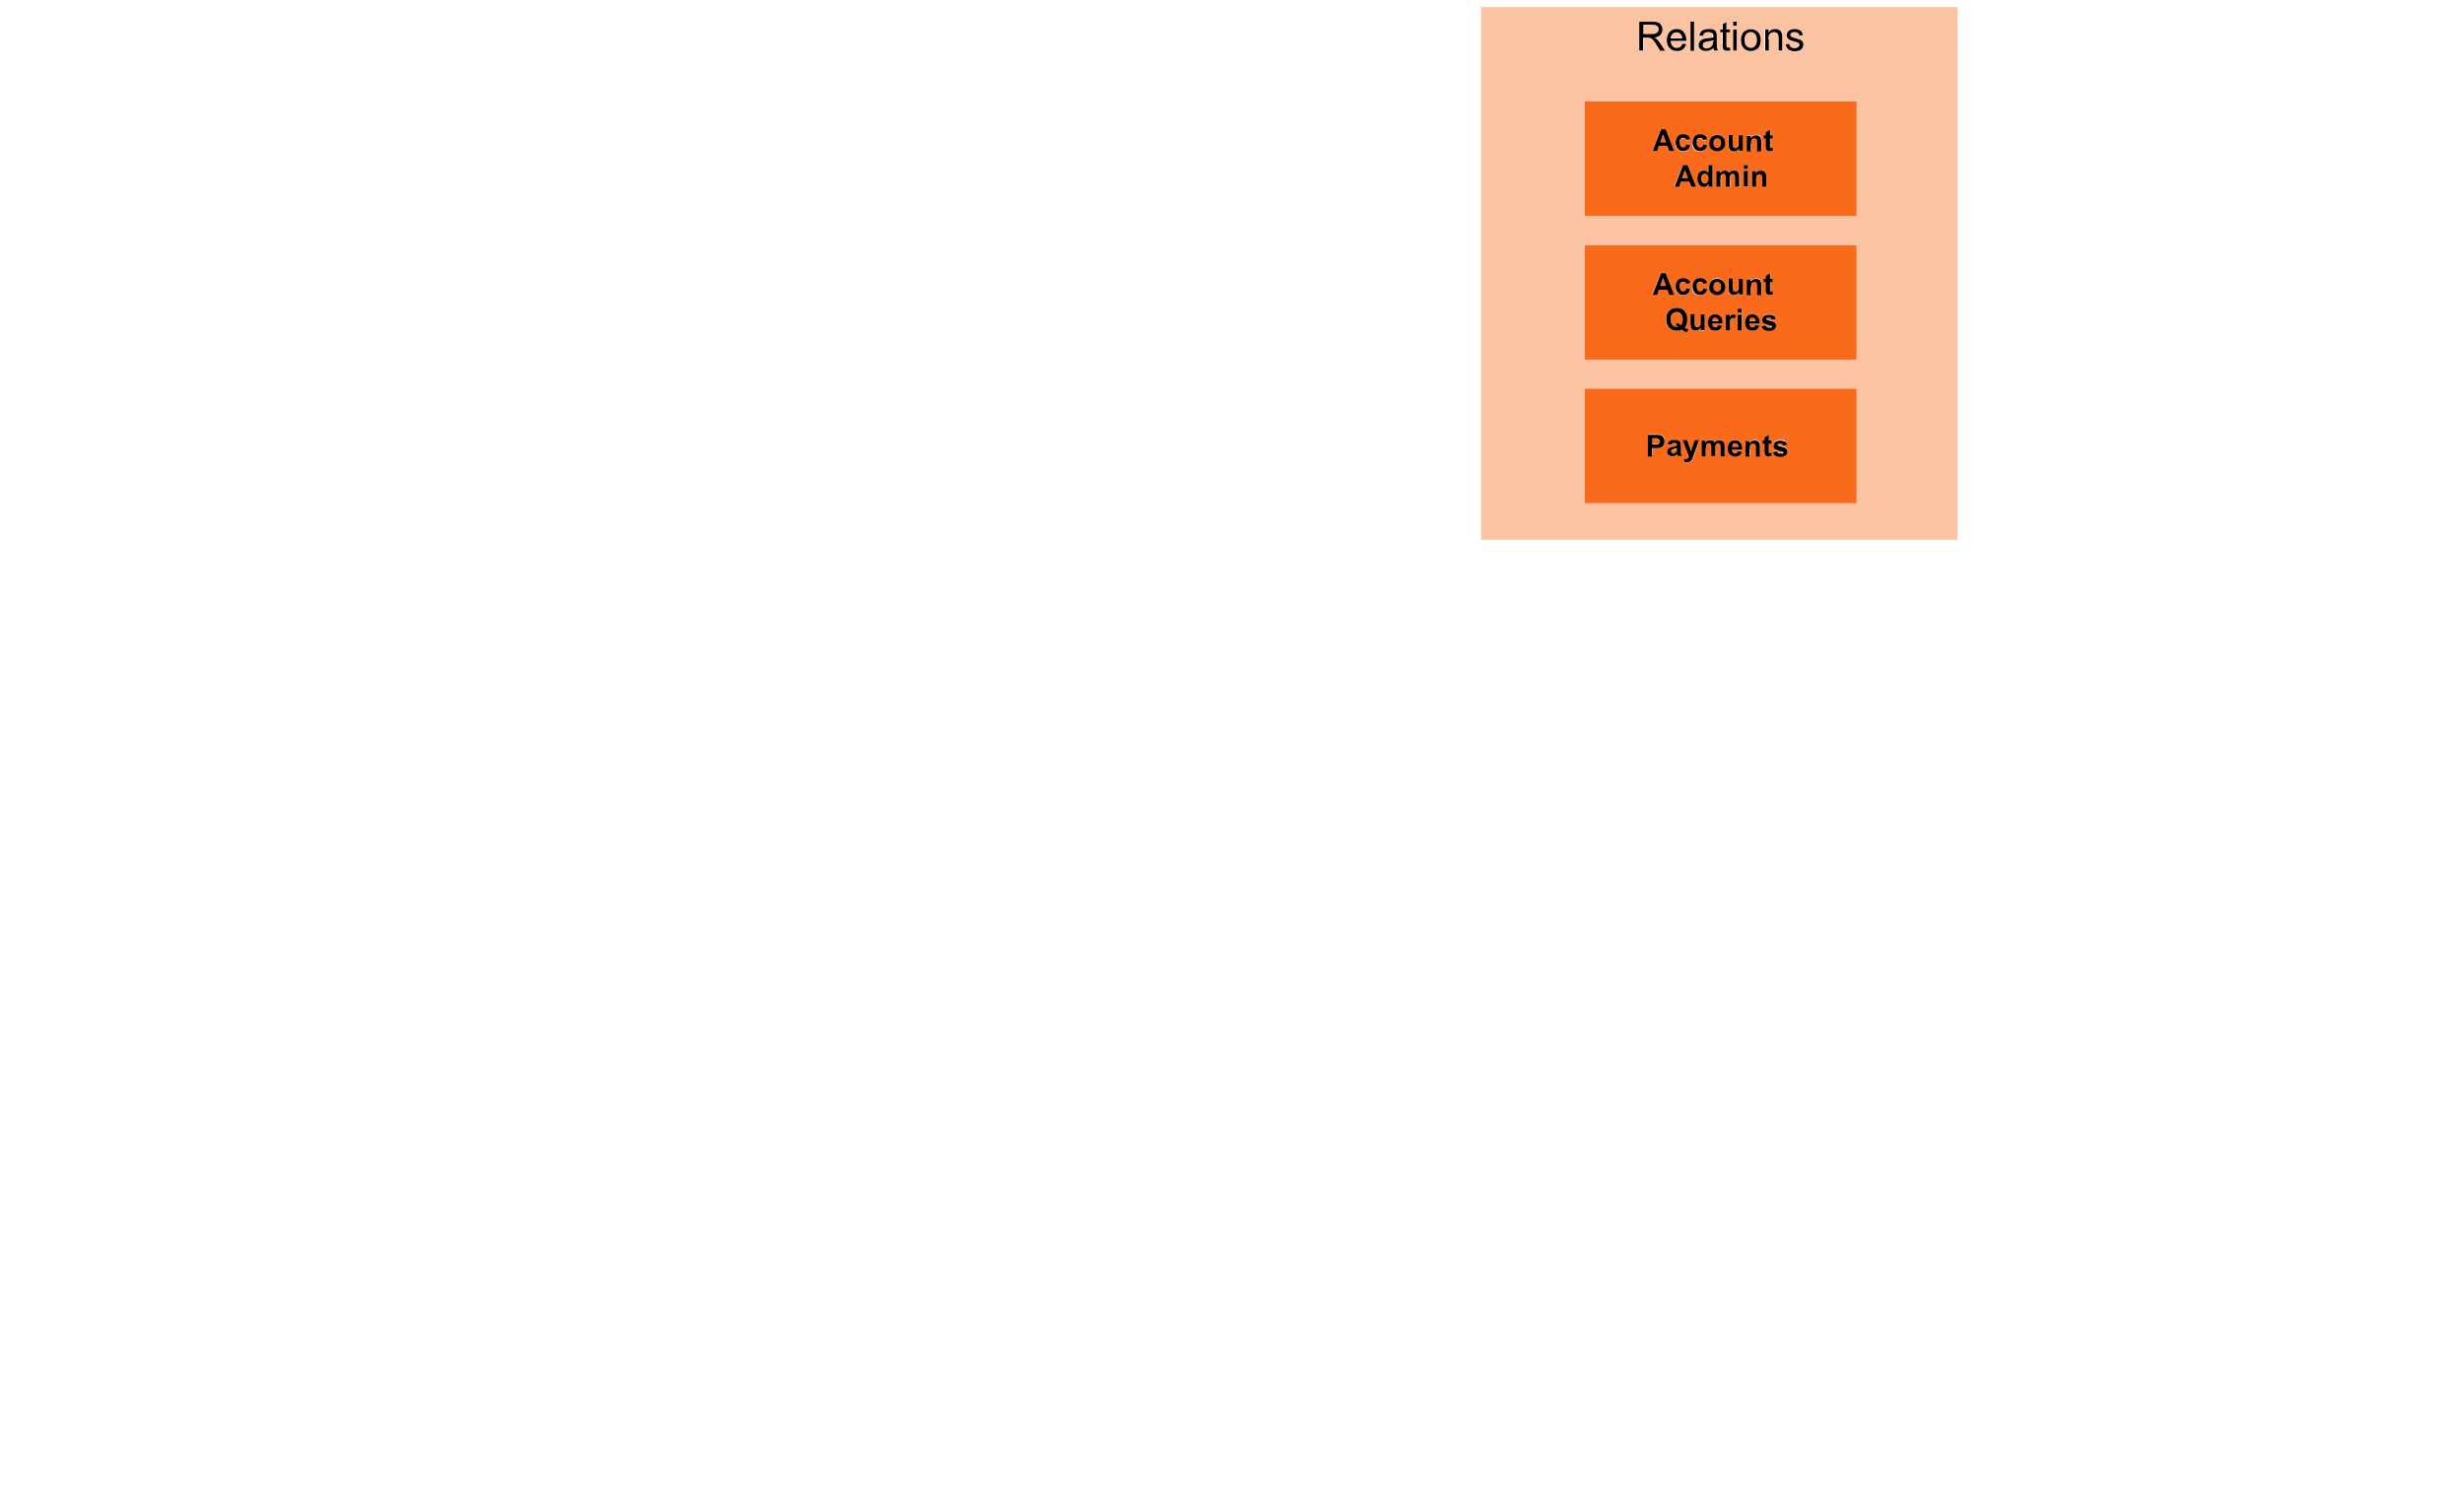 <?xml version="1.0" encoding="utf-8"?><!-- Generator: Adobe Illustrator 28.0.0, SVG Export Plug-In . SVG Version: 6.00 Build 0)  --><svg xmlns="http://www.w3.org/2000/svg" xmlns:xlink="http://www.w3.org/1999/xlink" version="1.1" id="Layer_46531b0eec42a3" x="0px" y="0px" viewBox="0 0 975.5 590.7" style="enable-background:new 0 0 975.5 590.7;" xml:space="preserve" aria-hidden="true" width="975px" height="590px"><defs><linearGradient class="cerosgradient" data-cerosgradient="true" id="CerosGradient_id3b3b39fd5" gradientUnits="userSpaceOnUse" x1="50%" y1="100%" x2="50%" y2="0%"><stop offset="0%" stop-color="#d1d1d1"/><stop offset="100%" stop-color="#d1d1d1"/></linearGradient><linearGradient/></defs>
<style type="text/css">
	.st0-6531b0eec42a3{fill:#F96A1B;fill-opacity:0.4;}
	.st1-6531b0eec42a3{fill:#F96A1B;}
</style>
<g>
	<path class="st0-6531b0eec42a3" d="M665.7,13.5c-0.4-0.5-1-0.8-1.7-0.8c-0.6,0-1.2,0.2-1.6,0.6c-0.4,0.4-0.7,1-0.7,1.7h4.6   C666.2,14.4,666,13.9,665.7,13.5z"/>
	<path class="st0-6531b0eec42a3" d="M655.6,13.4c0.4-0.1,0.7-0.4,0.9-0.7c0.2-0.3,0.3-0.7,0.3-1c0-0.5-0.2-1-0.6-1.3c-0.4-0.3-1-0.5-1.9-0.5h-3.6   v3.8h3.3C654.6,13.6,655.2,13.6,655.6,13.4z"/>
	<path class="st0-6531b0eec42a3" d="M693.3,19.1c0.7,0,1.3-0.3,1.7-0.8c0.5-0.5,0.7-1.3,0.7-2.4c0-1-0.2-1.8-0.7-2.3c-0.5-0.5-1-0.8-1.7-0.8   c-0.7,0-1.3,0.3-1.8,0.8c-0.5,0.5-0.7,1.3-0.7,2.4s0.2,1.9,0.7,2.4C692,18.8,692.5,19.1,693.3,19.1z"/>
	<path class="st0-6531b0eec42a3" d="M674.8,16.7c-0.2,0.1-0.4,0.3-0.6,0.5c-0.1,0.2-0.2,0.4-0.2,0.7c0,0.4,0.1,0.7,0.4,0.9   c0.3,0.2,0.7,0.4,1.2,0.4c0.5,0,1-0.1,1.4-0.4c0.4-0.2,0.7-0.6,0.9-1c0.2-0.3,0.2-0.8,0.2-1.4v-0.5c-0.5,0.2-1.3,0.4-2.3,0.5   C675.4,16.5,675,16.6,674.8,16.7z"/>
	<path class="st0-6531b0eec42a3" d="M586.4,2.8v211.1h188.8V2.8H586.4z M712.1,17c-0.2-0.1-0.7-0.3-1.4-0.5c-1-0.3-1.7-0.5-2.1-0.7   c-0.4-0.2-0.7-0.5-0.9-0.8c-0.2-0.3-0.3-0.7-0.3-1.1c0-0.4,0.1-0.7,0.3-1c0.2-0.3,0.4-0.6,0.7-0.8c0.2-0.2,0.5-0.3,0.9-0.4   c0.4-0.1,0.8-0.2,1.2-0.2c0.7,0,1.2,0.1,1.7,0.3s0.9,0.4,1.1,0.8s0.4,0.7,0.5,1.3l-1.4,0.2c-0.1-0.4-0.2-0.8-0.5-1   c-0.3-0.2-0.7-0.4-1.3-0.4c-0.6,0-1.1,0.1-1.4,0.3c-0.3,0.2-0.4,0.5-0.4,0.8c0,0.2,0.1,0.3,0.2,0.5c0.1,0.2,0.3,0.3,0.5,0.4   c0.1,0.1,0.6,0.2,1.2,0.4c1,0.3,1.7,0.5,2.1,0.7c0.4,0.2,0.7,0.4,0.9,0.7c0.2,0.3,0.3,0.7,0.3,1.2c0,0.5-0.1,0.9-0.4,1.3   s-0.7,0.7-1.2,1s-1.1,0.3-1.8,0.3c-1.1,0-1.9-0.2-2.5-0.7c-0.6-0.4-0.9-1.1-1.1-2l1.4-0.2c0.1,0.6,0.3,1,0.7,1.3   c0.4,0.3,0.9,0.4,1.5,0.4c0.6,0,1.1-0.1,1.4-0.4c0.3-0.3,0.5-0.6,0.5-0.9C712.6,17.4,712.4,17.2,712.1,17z M698.8,11.7h1.3v1.2   c0.6-0.9,1.5-1.4,2.6-1.4c0.5,0,1,0.1,1.4,0.3c0.4,0.2,0.7,0.4,0.9,0.7c0.2,0.3,0.4,0.6,0.4,1c0.1,0.3,0.1,0.7,0.1,1.4V20h-1.4v-5   c0-0.6-0.1-1-0.2-1.3c-0.1-0.3-0.3-0.5-0.6-0.7c-0.3-0.2-0.6-0.3-1-0.3c-0.6,0-1.1,0.2-1.6,0.6c-0.4,0.4-0.7,1.1-0.7,2.2V20h-1.4   V11.7z M690.6,12.5c0.7-0.6,1.6-0.9,2.6-0.9c1.1,0,2.1,0.4,2.8,1.1c0.7,0.7,1.1,1.8,1.1,3.1c0,1.1-0.2,1.9-0.5,2.5   c-0.3,0.6-0.8,1.1-1.4,1.4c-0.6,0.3-1.3,0.5-2,0.5c-1.2,0-2.1-0.4-2.8-1.1c-0.7-0.7-1.1-1.8-1.1-3.2   C689.4,14.3,689.8,13.2,690.6,12.5z M686.3,8.6h1.4v1.6h-1.4V8.6z M686.3,11.7h1.4V20h-1.4V11.7z M681.1,11.7h1V9.7l1.4-0.8v2.9   h1.4v1.1h-1.4v4.9c0,0.4,0,0.7,0.1,0.8c0,0.1,0.1,0.2,0.2,0.3c0.1,0.1,0.3,0.1,0.5,0.1c0.2,0,0.4,0,0.6-0.1l0.2,1.2   c-0.4,0.1-0.8,0.1-1.1,0.1c-0.5,0-0.9-0.1-1.2-0.2c-0.3-0.2-0.5-0.4-0.6-0.6c-0.1-0.3-0.2-0.8-0.2-1.7v-4.8h-1V11.7z M677.9,13.2   c-0.4-0.3-0.9-0.5-1.6-0.5c-0.7,0-1.1,0.1-1.5,0.3c-0.3,0.2-0.5,0.6-0.7,1.2l-1.4-0.2c0.1-0.6,0.3-1.1,0.6-1.4   c0.3-0.4,0.7-0.6,1.2-0.8c0.5-0.2,1.2-0.3,1.9-0.3c0.7,0,1.3,0.1,1.7,0.2c0.4,0.2,0.8,0.4,1,0.6c0.2,0.3,0.4,0.6,0.4,1   c0,0.2,0.1,0.7,0.1,1.3v1.9c0,1.3,0,2.1,0.1,2.5c0.1,0.3,0.2,0.7,0.4,1h-1.5c-0.1-0.3-0.2-0.6-0.3-1c-0.5,0.4-1,0.8-1.5,0.9   c-0.5,0.2-1,0.3-1.6,0.3c-0.9,0-1.6-0.2-2.1-0.7c-0.5-0.4-0.7-1-0.7-1.7c0-0.4,0.1-0.8,0.3-1.1c0.2-0.3,0.4-0.6,0.7-0.8   c0.3-0.2,0.6-0.4,1-0.5c0.3-0.1,0.7-0.1,1.2-0.2c1.1-0.1,2-0.3,2.5-0.5c0-0.2,0-0.3,0-0.4C678.3,13.8,678.2,13.4,677.9,13.2z    M669.4,8.6h1.4V20h-1.4V8.6z M661.1,12.7c0.7-0.8,1.7-1.2,2.8-1.2c1.1,0,2,0.4,2.7,1.1c0.7,0.8,1.1,1.8,1.1,3.2c0,0.1,0,0.2,0,0.4   h-6.2c0.1,0.9,0.3,1.6,0.8,2.1c0.5,0.5,1,0.7,1.7,0.7c0.5,0,1-0.1,1.3-0.4c0.4-0.3,0.7-0.7,0.9-1.3l1.5,0.2c-0.2,0.8-0.7,1.5-1.3,2   c-0.6,0.5-1.4,0.7-2.4,0.7c-1.2,0-2.2-0.4-2.9-1.1c-0.7-0.7-1.1-1.8-1.1-3.1C660.1,14.6,660.4,13.5,661.1,12.7z M649.2,8.6h5.1   c1,0,1.8,0.1,2.3,0.3c0.5,0.2,1,0.6,1.3,1.1c0.3,0.5,0.5,1.1,0.5,1.7c0,0.8-0.3,1.5-0.8,2.1c-0.5,0.6-1.3,0.9-2.4,1.1   c0.4,0.2,0.7,0.4,0.9,0.6c0.4,0.4,0.9,0.9,1.3,1.5l2,3.1h-1.9l-1.5-2.4c-0.4-0.7-0.8-1.2-1.1-1.6c-0.3-0.4-0.5-0.6-0.8-0.8   s-0.5-0.2-0.7-0.3c-0.2,0-0.5-0.1-0.8-0.1h-1.8V20h-1.5V8.6z M735.2,199.4H627.5v-45.4h107.7V199.4z M735.2,142.5H627.5V97.2h107.7   V142.5z M735.2,85.6H627.5V40.2h107.7V85.6z"/>
	<path d="M650.7,14.9h1.8c0.4,0,0.7,0,0.8,0.1c0.2,0.1,0.5,0.2,0.7,0.3s0.5,0.4,0.8,0.8c0.3,0.4,0.7,0.9,1.1,1.6l1.5,2.4h1.9l-2-3.1   c-0.4-0.6-0.8-1.1-1.3-1.5c-0.2-0.2-0.5-0.4-0.9-0.6c1.1-0.2,1.9-0.5,2.4-1.1c0.5-0.6,0.8-1.2,0.8-2.1c0-0.6-0.2-1.2-0.5-1.7   c-0.3-0.5-0.7-0.9-1.3-1.1c-0.5-0.2-1.3-0.3-2.3-0.3h-5.1V20h1.5V14.9z M650.7,13.6V9.8h3.6c0.8,0,1.5,0.2,1.9,0.5   c0.4,0.3,0.6,0.8,0.6,1.3c0,0.4-0.1,0.7-0.3,1c-0.2,0.3-0.5,0.5-0.9,0.7c-0.4,0.1-0.9,0.2-1.6,0.2H650.7L650.7,13.6L650.7,13.6z"/>
	<path d="M664,20.2c1,0,1.8-0.2,2.4-0.7c0.6-0.5,1-1.1,1.3-2l-1.5-0.2c-0.2,0.6-0.5,1-0.9,1.3c-0.4,0.3-0.8,0.4-1.3,0.4   c-0.7,0-1.3-0.2-1.7-0.7c-0.5-0.5-0.7-1.2-0.8-2.1h6.2c0-0.2,0-0.3,0-0.4c0-1.4-0.4-2.4-1.1-3.2c-0.7-0.8-1.6-1.1-2.7-1.1   c-1.1,0-2.1,0.4-2.8,1.2c-0.7,0.8-1.1,1.9-1.1,3.2c0,1.3,0.4,2.4,1.1,3.1C661.8,19.8,662.8,20.2,664,20.2z M662.3,13.4   c0.4-0.4,1-0.6,1.6-0.6c0.7,0,1.3,0.3,1.7,0.8c0.3,0.3,0.5,0.9,0.5,1.6h-4.6C661.6,14.4,661.9,13.8,662.3,13.4z"/>
	<rect x="669.4" y="8.6" width="1.4" height="11.5"/>
	<path d="M675.8,15.2c-0.6,0.1-1,0.1-1.2,0.2c-0.4,0.1-0.7,0.3-1,0.5c-0.3,0.2-0.5,0.5-0.7,0.8c-0.2,0.3-0.3,0.7-0.3,1.1   c0,0.7,0.2,1.3,0.7,1.7c0.5,0.4,1.2,0.7,2.1,0.7c0.6,0,1.1-0.1,1.6-0.3c0.5-0.2,1-0.5,1.5-0.9c0,0.4,0.1,0.7,0.3,1h1.5   c-0.2-0.3-0.3-0.6-0.4-1c-0.1-0.3-0.1-1.2-0.1-2.5v-1.9c0-0.6,0-1.1-0.1-1.3c-0.1-0.4-0.2-0.7-0.4-1c-0.2-0.3-0.5-0.5-1-0.6   c-0.4-0.2-1-0.2-1.7-0.2c-0.7,0-1.3,0.1-1.9,0.3c-0.5,0.2-1,0.5-1.2,0.8c-0.3,0.4-0.5,0.8-0.6,1.4l1.4,0.2c0.2-0.6,0.4-1,0.7-1.2   c0.3-0.2,0.8-0.3,1.5-0.3c0.7,0,1.2,0.2,1.6,0.5c0.3,0.2,0.4,0.6,0.4,1.2c0,0.1,0,0.2,0,0.4C677.7,15,676.9,15.1,675.8,15.2z    M678.3,16.4c0,0.6-0.1,1.1-0.2,1.4c-0.2,0.4-0.5,0.7-0.9,1c-0.4,0.2-0.9,0.4-1.4,0.4c-0.5,0-1-0.1-1.2-0.4   c-0.3-0.2-0.4-0.6-0.4-0.9c0-0.2,0.1-0.5,0.2-0.7c0.1-0.2,0.3-0.4,0.6-0.5c0.2-0.1,0.6-0.2,1.2-0.3c1-0.1,1.8-0.3,2.3-0.5V16.4z"/>
	<path d="M682.1,17.6c0,0.8,0.1,1.4,0.2,1.7c0.1,0.3,0.3,0.5,0.6,0.6c0.3,0.2,0.7,0.2,1.2,0.2c0.3,0,0.7,0,1.1-0.1l-0.2-1.2   c-0.3,0-0.5,0.1-0.6,0.1c-0.2,0-0.4,0-0.5-0.1c-0.1-0.1-0.2-0.2-0.2-0.3c0-0.1-0.1-0.4-0.1-0.8v-4.9h1.4v-1.1h-1.4V8.8l-1.4,0.8   v2.1h-1v1.1h1V17.6z"/>
	<rect x="686.3" y="11.7" width="1.4" height="8.3"/>
	<rect x="686.3" y="8.6" width="1.4" height="1.6"/>
	<path d="M693.3,20.2c0.7,0,1.4-0.2,2-0.5c0.6-0.3,1.1-0.8,1.4-1.4c0.3-0.6,0.5-1.5,0.5-2.5c0-1.3-0.4-2.4-1.1-3.1   c-0.7-0.7-1.7-1.1-2.8-1.1c-1,0-1.9,0.3-2.6,0.9c-0.9,0.7-1.3,1.9-1.3,3.4c0,1.4,0.4,2.5,1.1,3.2C691.1,19.8,692.1,20.2,693.3,20.2   z M691.5,13.5c0.5-0.5,1-0.8,1.8-0.8c0.7,0,1.3,0.3,1.7,0.8c0.5,0.5,0.7,1.3,0.7,2.3c0,1.1-0.2,1.9-0.7,2.4c-0.5,0.5-1,0.8-1.7,0.8   c-0.7,0-1.3-0.3-1.8-0.8c-0.5-0.5-0.7-1.3-0.7-2.4S691,14,691.5,13.5z"/>
	<path d="M700.2,15.5c0-1.1,0.2-1.8,0.7-2.2c0.4-0.4,1-0.6,1.6-0.6c0.4,0,0.7,0.1,1,0.3c0.3,0.2,0.5,0.4,0.6,0.7   c0.1,0.3,0.2,0.7,0.2,1.3v5h1.4v-5.1c0-0.7,0-1.1-0.1-1.4c-0.1-0.4-0.2-0.7-0.4-1c-0.2-0.3-0.5-0.5-0.9-0.7   c-0.4-0.2-0.9-0.3-1.4-0.3c-1.2,0-2,0.5-2.6,1.4v-1.2h-1.3V20h1.4V15.5z"/>
	<path d="M710.7,19.1c-0.6,0-1.1-0.1-1.5-0.4c-0.4-0.3-0.6-0.7-0.7-1.3l-1.4,0.2c0.2,0.9,0.5,1.5,1.1,2c0.6,0.4,1.4,0.7,2.5,0.7   c0.7,0,1.2-0.1,1.8-0.3s0.9-0.5,1.2-1s0.4-0.9,0.4-1.3c0-0.5-0.1-0.9-0.3-1.2c-0.2-0.3-0.5-0.6-0.9-0.7c-0.4-0.2-1.1-0.4-2.1-0.7   c-0.7-0.2-1.1-0.3-1.2-0.4c-0.2-0.1-0.4-0.2-0.5-0.4c-0.1-0.1-0.2-0.3-0.2-0.5c0-0.3,0.1-0.5,0.4-0.8c0.3-0.2,0.7-0.3,1.4-0.3   c0.5,0,1,0.1,1.3,0.4c0.3,0.2,0.5,0.6,0.5,1l1.4-0.2c-0.1-0.5-0.3-1-0.5-1.3s-0.6-0.6-1.1-0.8s-1.1-0.3-1.7-0.3   c-0.4,0-0.8,0.1-1.2,0.2c-0.4,0.1-0.7,0.2-0.9,0.4c-0.3,0.2-0.5,0.5-0.7,0.8c-0.2,0.3-0.3,0.7-0.3,1c0,0.4,0.1,0.8,0.3,1.1   c0.2,0.3,0.5,0.6,0.9,0.8c0.4,0.2,1.1,0.4,2.1,0.7c0.8,0.2,1.2,0.4,1.4,0.5c0.3,0.2,0.4,0.4,0.4,0.7c0,0.4-0.2,0.7-0.5,0.9   C711.8,18.9,711.3,19.1,710.7,19.1z"/>
	<polygon class="st1-6531b0eec42a3" points="667.2,67.4 666,70.6 668.4,70.6  "/>
	<path class="st1-6531b0eec42a3" d="M627.5,85.6h107.7V40.2H627.5V85.6z M698.5,53.6h0.8v-1.2l1.7-1v2.2h1.1v1.3h-1.1v2.5c0,0.5,0,0.8,0,0.9   c0,0.1,0.1,0.2,0.1,0.2c0.1,0.1,0.2,0.1,0.3,0.1c0.2,0,0.4-0.1,0.7-0.2l0.1,1.3c-0.4,0.2-0.8,0.2-1.3,0.2c-0.3,0-0.6,0-0.8-0.1   c-0.2-0.1-0.4-0.2-0.5-0.4s-0.2-0.4-0.2-0.6c0-0.2-0.1-0.6-0.1-1.2v-2.7h-0.8V53.6z M699,68.3c0.2,0.2,0.3,0.4,0.3,0.7   c0.1,0.3,0.1,0.6,0.1,1.1V74h0h0h-1.6v-3.2c0-0.7,0-1.1-0.1-1.3c-0.1-0.2-0.2-0.4-0.3-0.5c-0.2-0.1-0.3-0.2-0.6-0.2   c-0.3,0-0.5,0.1-0.8,0.2s-0.4,0.4-0.5,0.6c-0.1,0.3-0.1,0.7-0.1,1.4V74h-1.6v-6.2h1.5v0.9c0.5-0.7,1.2-1.1,2.1-1.1   c0.4,0,0.7,0.1,1,0.2S698.9,68.1,699,68.3z M691.8,53.6h1.5v0.9c0.5-0.7,1.2-1.1,2.1-1.1c0.4,0,0.7,0.1,1,0.2   c0.3,0.1,0.5,0.3,0.7,0.5c0.2,0.2,0.3,0.4,0.3,0.7c0.1,0.3,0.1,0.6,0.1,1.1v3.9h-1.6v-3.2c0-0.7,0-1.1-0.1-1.3   c-0.1-0.2-0.2-0.4-0.3-0.5c-0.2-0.1-0.3-0.2-0.6-0.2c-0.3,0-0.5,0.1-0.8,0.2c-0.2,0.2-0.4,0.4-0.5,0.6c-0.1,0.3-0.1,0.7-0.1,1.4   v2.8h-1.6V53.6z M690.5,65.4h1.6v1.5h-1.6V65.4z M690.5,67.7h1.6V74h-1.6V67.7z M684.4,53.6h1.6v2.9c0,0.9,0,1.4,0.1,1.6   c0.1,0.2,0.2,0.4,0.3,0.5c0.2,0.1,0.4,0.2,0.6,0.2c0.3,0,0.5-0.1,0.8-0.2c0.2-0.2,0.4-0.3,0.5-0.6c0.1-0.2,0.1-0.8,0.1-1.7v-2.6   h1.6v6.2h-1.5v0v-0.9c-0.2,0.3-0.5,0.6-0.9,0.8s-0.8,0.3-1.2,0.3c-0.4,0-0.8-0.1-1.1-0.3c-0.3-0.2-0.6-0.4-0.7-0.8   c-0.1-0.3-0.2-0.8-0.2-1.4V53.6z M684.9,68.6c0.3-0.3,0.6-0.6,0.9-0.7s0.7-0.2,1-0.2c0.5,0,0.8,0.1,1.2,0.3   c0.3,0.2,0.6,0.5,0.7,0.8c0.1,0.3,0.2,0.7,0.2,1.3v4h-1.6v-3.6c0-0.6-0.1-1-0.2-1.2c-0.2-0.2-0.4-0.4-0.7-0.4   c-0.2,0-0.4,0.1-0.7,0.2c-0.2,0.1-0.3,0.3-0.4,0.6c-0.1,0.3-0.1,0.7-0.1,1.3v3h-1.6v-3.4c0-0.6,0-1-0.1-1.2   c-0.1-0.2-0.1-0.3-0.3-0.4c-0.1-0.1-0.3-0.1-0.5-0.1c-0.3,0-0.5,0.1-0.7,0.2c-0.2,0.1-0.3,0.3-0.4,0.6c-0.1,0.3-0.1,0.7-0.1,1.3v3   h-1.6v-6.2h1.5v0.8c0.5-0.7,1.2-1,1.9-1c0.4,0,0.7,0.1,1,0.2C684.4,68,684.7,68.3,684.9,68.6z M677.2,55c0.3-0.5,0.7-0.9,1.1-1.2   c0.5-0.3,1-0.4,1.7-0.4c0.9,0,1.7,0.3,2.3,0.9c0.6,0.6,0.9,1.4,0.9,2.3c0,0.9-0.3,1.7-0.9,2.3c-0.6,0.6-1.4,0.9-2.3,0.9   c-0.6,0-1.1-0.1-1.6-0.4s-0.9-0.6-1.2-1.1c-0.3-0.5-0.4-1.1-0.4-1.8C676.8,56,676.9,55.5,677.2,55z M676.5,65.4h1.6V74h0h-1.5V73   c-0.3,0.4-0.6,0.6-0.9,0.8c-0.3,0.2-0.7,0.3-1,0.3c-0.7,0-1.3-0.3-1.8-0.9c-0.5-0.6-0.8-1.4-0.8-2.4c0-1.1,0.2-1.9,0.7-2.4   c0.5-0.5,1.1-0.8,1.9-0.8c0.7,0,1.3,0.3,1.8,0.9V65.4z M670.9,54.3c0.5-0.6,1.3-0.9,2.2-0.9c0.8,0,1.4,0.2,1.8,0.5   c0.4,0.3,0.8,0.8,1,1.5l-1.6,0.3c-0.1-0.3-0.2-0.6-0.4-0.7c-0.2-0.2-0.4-0.2-0.8-0.2c-0.4,0-0.7,0.1-1,0.4   c-0.2,0.3-0.4,0.8-0.4,1.4c0,0.7,0.1,1.3,0.4,1.6c0.2,0.3,0.6,0.5,1,0.5c0.3,0,0.6-0.1,0.8-0.3c0.2-0.2,0.3-0.5,0.4-0.9l1.6,0.3   c-0.2,0.7-0.5,1.3-1,1.7c-0.5,0.4-1.1,0.6-1.9,0.6c-0.9,0-1.6-0.3-2.2-0.9c-0.5-0.6-0.8-1.4-0.8-2.4   C670.1,55.7,670.4,54.9,670.9,54.3z M664.3,54.3c0.5-0.6,1.3-0.9,2.2-0.9c0.8,0,1.4,0.2,1.8,0.5c0.4,0.3,0.8,0.8,1,1.5l-1.6,0.3   c-0.1-0.3-0.2-0.6-0.4-0.7c-0.2-0.2-0.4-0.2-0.8-0.2c-0.4,0-0.7,0.1-1,0.4c-0.2,0.3-0.4,0.8-0.4,1.4c0,0.7,0.1,1.3,0.4,1.6   c0.2,0.3,0.6,0.5,1,0.5c0.3,0,0.6-0.1,0.8-0.3c0.2-0.2,0.3-0.5,0.4-0.9l1.6,0.3c-0.2,0.7-0.5,1.3-1,1.7c-0.5,0.4-1.1,0.6-1.9,0.6   c-0.9,0-1.6-0.3-2.2-0.9c-0.5-0.6-0.8-1.4-0.8-2.4C663.4,55.7,663.7,54.9,664.3,54.3z M666.3,65.4h1.8l3.4,8.6h-1.9l-0.8-2h-3.4   l-0.7,2h-1.8L666.3,65.4z M657.6,51.2h1.8l3.4,8.6H661l-0.8-2h-3.4l-0.7,2h-1.8L657.6,51.2z"/>
	<polygon class="st1-6531b0eec42a3" points="658.5,53.2 657.4,56.4 659.7,56.4  "/>
	<path class="st1-6531b0eec42a3" d="M673.8,70.7c0,0.7,0.1,1.1,0.3,1.4c0.3,0.4,0.6,0.6,1.1,0.6c0.4,0,0.7-0.2,1-0.5c0.3-0.3,0.4-0.8,0.4-1.4   c0-0.7-0.1-1.2-0.4-1.5c-0.3-0.3-0.6-0.5-1-0.5c-0.4,0-0.7,0.2-1,0.5C673.9,69.6,673.8,70.1,673.8,70.7z"/>
	<path class="st1-6531b0eec42a3" d="M680,58.6c0.4,0,0.8-0.2,1.1-0.5c0.3-0.3,0.4-0.8,0.4-1.4c0-0.6-0.1-1.1-0.4-1.4c-0.3-0.3-0.7-0.5-1.1-0.5   s-0.8,0.2-1.1,0.5c-0.3,0.3-0.4,0.8-0.4,1.4s0.1,1.1,0.4,1.4C679.2,58.4,679.6,58.6,680,58.6z"/>
	<path d="M656.8,57.8h3.4l0.8,2h1.9l-3.4-8.6h-1.8l-3.3,8.6h1.8L656.8,57.8z M658.5,53.2l1.2,3.2h-2.3L658.5,53.2z"/>
	<path d="M666.4,59.9c0.8,0,1.4-0.2,1.9-0.6c0.5-0.4,0.8-0.9,1-1.7l-1.6-0.3c-0.1,0.4-0.2,0.7-0.4,0.9c-0.2,0.2-0.5,0.3-0.8,0.3   c-0.4,0-0.8-0.2-1-0.5c-0.2-0.3-0.4-0.8-0.4-1.6c0-0.7,0.1-1.1,0.4-1.4c0.2-0.3,0.6-0.4,1-0.4c0.3,0,0.6,0.1,0.8,0.2   c0.2,0.2,0.3,0.4,0.4,0.7l1.6-0.3c-0.2-0.7-0.5-1.2-1-1.5c-0.4-0.3-1.1-0.5-1.8-0.5c-0.9,0-1.7,0.3-2.2,0.9s-0.8,1.4-0.8,2.4   c0,1,0.3,1.8,0.8,2.4C664.8,59.6,665.5,59.9,666.4,59.9z"/>
	<path d="M673.1,59.9c0.8,0,1.4-0.2,1.9-0.6c0.5-0.4,0.8-0.9,1-1.7l-1.6-0.3c-0.1,0.4-0.2,0.7-0.4,0.9c-0.2,0.2-0.5,0.3-0.8,0.3   c-0.4,0-0.8-0.2-1-0.5c-0.2-0.3-0.4-0.8-0.4-1.6c0-0.7,0.1-1.1,0.4-1.4c0.2-0.3,0.6-0.4,1-0.4c0.3,0,0.6,0.1,0.8,0.2   c0.2,0.2,0.3,0.4,0.4,0.7l1.6-0.3c-0.2-0.7-0.5-1.2-1-1.5c-0.4-0.3-1-0.5-1.8-0.5c-0.9,0-1.7,0.3-2.2,0.9s-0.8,1.4-0.8,2.4   c0,1,0.3,1.8,0.8,2.4C671.5,59.6,672.2,59.9,673.1,59.9z"/>
	<path d="M678.4,59.5c0.5,0.3,1.1,0.4,1.6,0.4c0.9,0,1.7-0.3,2.3-0.9c0.6-0.6,0.9-1.4,0.9-2.3c0-0.9-0.3-1.7-0.9-2.3   c-0.6-0.6-1.4-0.9-2.3-0.9c-0.6,0-1.2,0.1-1.7,0.4c-0.5,0.3-0.9,0.7-1.1,1.2c-0.3,0.5-0.4,1-0.4,1.6c0,0.7,0.1,1.3,0.4,1.8   C677.4,58.9,677.8,59.3,678.4,59.5z M678.9,55.3c0.3-0.3,0.7-0.5,1.1-0.5s0.8,0.2,1.1,0.5c0.3,0.3,0.4,0.8,0.4,1.4   c0,0.6-0.1,1.1-0.4,1.4c-0.3,0.3-0.7,0.5-1.1,0.5s-0.8-0.2-1.1-0.5c-0.3-0.3-0.4-0.8-0.4-1.4S678.6,55.6,678.9,55.3z"/>
	<path d="M685.4,59.7c0.3,0.2,0.7,0.3,1.1,0.3c0.4,0,0.8-0.1,1.2-0.3s0.7-0.5,0.9-0.8v0.9v0h1.5v-6.2h-1.6v2.6c0,0.9,0,1.5-0.1,1.7   c-0.1,0.2-0.2,0.4-0.5,0.6c-0.2,0.2-0.5,0.2-0.8,0.2c-0.2,0-0.4-0.1-0.6-0.2c-0.2-0.1-0.3-0.3-0.3-0.5c-0.1-0.2-0.1-0.7-0.1-1.6   v-2.9h-1.6v3.9c0,0.6,0.1,1,0.2,1.4C684.8,59.2,685.1,59.5,685.4,59.7z"/>
	<path d="M693.4,57c0-0.7,0-1.2,0.1-1.4c0.1-0.3,0.2-0.5,0.5-0.6c0.2-0.2,0.5-0.2,0.8-0.2c0.2,0,0.4,0.1,0.6,0.2   c0.2,0.1,0.3,0.3,0.3,0.5c0.1,0.2,0.1,0.6,0.1,1.3v3.2h1.6v-3.9c0-0.5,0-0.8-0.1-1.1c-0.1-0.3-0.2-0.5-0.3-0.7   c-0.2-0.2-0.4-0.4-0.7-0.5c-0.3-0.1-0.6-0.2-1-0.2c-0.8,0-1.5,0.4-2.1,1.1v-0.9h-1.5v6.2h1.6V57z"/>
	<path d="M699.2,57.6c0,0.6,0,1,0.1,1.2c0,0.3,0.1,0.5,0.2,0.6s0.3,0.3,0.5,0.4c0.2,0.1,0.5,0.1,0.8,0.1c0.5,0,0.9-0.1,1.3-0.2   l-0.1-1.3c-0.3,0.1-0.5,0.2-0.7,0.2c-0.1,0-0.2,0-0.3-0.1c-0.1-0.1-0.1-0.1-0.1-0.2c0-0.1,0-0.4,0-0.9v-2.5h1.1v-1.3h-1.1v-2.2   l-1.7,1v1.2h-0.8v1.3h0.8V57.6z"/>
	<path d="M665.5,72h3.4l0.8,2h1.9l-3.4-8.6h-1.8l-3.3,8.6h1.8L665.5,72z M667.2,67.4l1.2,3.2H666L667.2,67.4z"/>
	<path d="M672.8,68.4c-0.5,0.5-0.7,1.4-0.7,2.4c0,1,0.3,1.8,0.8,2.4c0.5,0.6,1.1,0.9,1.8,0.9c0.4,0,0.7-0.1,1-0.3   c0.3-0.2,0.6-0.4,0.9-0.8V74h1.5h0v-8.6h-1.6v3.1c-0.5-0.6-1.1-0.9-1.8-0.9C674,67.6,673.3,67.9,672.8,68.4z M676.1,69.3   c0.3,0.3,0.4,0.8,0.4,1.5c0,0.6-0.1,1.1-0.4,1.4c-0.3,0.3-0.6,0.5-1,0.5c-0.5,0-0.8-0.2-1.1-0.6c-0.2-0.3-0.3-0.8-0.3-1.4   c0-0.6,0.1-1.1,0.4-1.4c0.3-0.3,0.6-0.5,1-0.5C675.5,68.9,675.9,69,676.1,69.3z"/>
	<path d="M681.2,68.6v-0.8h-1.5V74h1.6v-3c0-0.6,0-1,0.1-1.3c0.1-0.3,0.2-0.5,0.4-0.6c0.2-0.1,0.4-0.2,0.7-0.2c0.2,0,0.4,0,0.5,0.1   c0.1,0.1,0.2,0.2,0.3,0.4c0.1,0.2,0.1,0.6,0.1,1.2V74h1.6v-3c0-0.6,0-1,0.1-1.3c0.1-0.3,0.2-0.5,0.4-0.6c0.2-0.1,0.4-0.2,0.7-0.2   c0.3,0,0.6,0.1,0.7,0.4c0.1,0.2,0.2,0.6,0.2,1.2V74h1.6v-4c0-0.6-0.1-1-0.2-1.3c-0.2-0.4-0.4-0.6-0.7-0.8c-0.3-0.2-0.7-0.3-1.2-0.3   c-0.4,0-0.7,0.1-1,0.2s-0.6,0.4-0.9,0.7c-0.2-0.3-0.4-0.6-0.7-0.7c-0.3-0.2-0.6-0.2-1-0.2C682.4,67.6,681.7,67.9,681.2,68.6z"/>
	<rect x="690.5" y="65.4" width="1.6" height="1.5"/>
	<rect x="690.5" y="67.7" width="1.6" height="6.2"/>
	<path d="M695.3,68.7v-0.9h-1.5V74h1.6v-2.8c0-0.7,0-1.2,0.1-1.4c0.1-0.3,0.2-0.5,0.5-0.6s0.5-0.2,0.8-0.2c0.2,0,0.4,0.1,0.6,0.2   c0.2,0.1,0.3,0.3,0.3,0.5c0.1,0.2,0.1,0.6,0.1,1.3V74h1.6v-3.9c0-0.5,0-0.8-0.1-1.1c-0.1-0.3-0.2-0.5-0.3-0.7   c-0.2-0.2-0.4-0.4-0.7-0.5s-0.6-0.2-1-0.2C696.5,67.6,695.8,67.9,695.3,68.7z"/>
	<path class="st1-6531b0eec42a3" d="M627.5,199.4h107.7v-45.4H627.5V199.4z M706.1,178.7c-0.1-0.1-0.3-0.2-0.6-0.2c-1.3-0.3-2.2-0.6-2.5-0.8   c-0.5-0.3-0.7-0.8-0.7-1.4c0-0.5,0.2-1,0.6-1.4c0.4-0.4,1.1-0.6,2-0.6c0.9,0,1.5,0.1,1.9,0.4s0.7,0.7,0.9,1.2l-1.6,0.3   c-0.1-0.2-0.2-0.4-0.4-0.6c-0.2-0.1-0.5-0.2-0.8-0.2c-0.4,0-0.7,0.1-0.9,0.2c-0.1,0.1-0.2,0.2-0.2,0.3c0,0.1,0.1,0.2,0.2,0.3   c0.1,0.1,0.7,0.3,1.5,0.5c0.9,0.2,1.5,0.4,1.8,0.7c0.3,0.3,0.5,0.7,0.5,1.2c0,0.6-0.2,1.1-0.7,1.5s-1.2,0.6-2.1,0.6   c-0.8,0-1.5-0.2-2-0.5s-0.8-0.8-1-1.4l1.7-0.3c0.1,0.3,0.2,0.6,0.4,0.7c0.2,0.2,0.5,0.2,0.9,0.2c0.4,0,0.7-0.1,1-0.2   c0.1-0.1,0.2-0.3,0.2-0.4C706.2,178.9,706.1,178.8,706.1,178.7z M697.9,174.5h0.8v-1.2l1.7-1v2.2h1.1v0v1.3h-1.1v2.5   c0,0.5,0,0.8,0,0.9c0,0.1,0.1,0.2,0.1,0.2c0.1,0.1,0.2,0.1,0.3,0.1c0.2,0,0.4-0.1,0.7-0.2l0.1,1.3c-0.4,0.2-0.8,0.2-1.3,0.2   c-0.3,0-0.6,0-0.8-0.1s-0.4-0.2-0.5-0.4s-0.2-0.4-0.2-0.6c0-0.2-0.1-0.6-0.1-1.2v-2.7h-0.8V174.5z M691.3,174.5h1.5v0.9   c0.5-0.7,1.2-1.1,2.1-1.1c0.4,0,0.7,0.1,1,0.2s0.5,0.3,0.7,0.5c0.2,0.2,0.3,0.4,0.3,0.7c0.1,0.3,0.1,0.6,0.1,1.1v3.9h0h0h-1.6v-3.2   c0-0.7,0-1.1-0.1-1.3c-0.1-0.2-0.2-0.4-0.3-0.5c-0.2-0.1-0.3-0.2-0.6-0.2c-0.3,0-0.5,0.1-0.8,0.2s-0.4,0.4-0.5,0.6   c-0.1,0.3-0.1,0.7-0.1,1.4v2.8h-1.6V174.5z M684.9,175.2c0.5-0.6,1.2-0.9,2-0.9c0.9,0,1.7,0.3,2.2,0.9c0.5,0.6,0.8,1.5,0.8,2.8   h-4.1c0,0.5,0.1,0.9,0.4,1.1c0.3,0.3,0.6,0.4,0.9,0.4c0.3,0,0.5-0.1,0.7-0.2c0.2-0.1,0.3-0.4,0.4-0.7l1.6,0.3   c-0.2,0.6-0.5,1.1-1,1.4c-0.5,0.3-1,0.5-1.7,0.5c-1.1,0-1.9-0.4-2.4-1.1c-0.4-0.6-0.6-1.3-0.6-2.1   C684.1,176.6,684.4,175.8,684.9,175.2z M673.8,174.5h1.5v0.8c0.5-0.7,1.2-1,1.9-1c0.4,0,0.7,0.1,1,0.2c0.3,0.2,0.5,0.4,0.7,0.7   c0.3-0.3,0.6-0.6,0.9-0.7s0.7-0.2,1-0.2c0.5,0,0.8,0.1,1.2,0.3c0.3,0.2,0.6,0.5,0.7,0.8c0.1,0.3,0.2,0.7,0.2,1.3v4h-1.6v-3.6   c0-0.6-0.1-1-0.2-1.2c-0.2-0.2-0.4-0.4-0.7-0.4c-0.2,0-0.4,0.1-0.7,0.2c-0.2,0.1-0.3,0.3-0.4,0.6s-0.1,0.7-0.1,1.3v3h-1.6v-3.4   c0-0.6,0-1-0.1-1.2c-0.1-0.2-0.1-0.3-0.3-0.4c-0.1-0.1-0.3-0.1-0.5-0.1c-0.3,0-0.5,0.1-0.7,0.2c-0.2,0.1-0.3,0.3-0.4,0.6   s-0.1,0.7-0.1,1.3v3h-1.6V174.5z M668.2,174.5l1.5,4.4l1.5-4.4h1.7l-2.2,6l-0.4,1.1c-0.1,0.4-0.3,0.6-0.4,0.8s-0.3,0.3-0.5,0.5   c-0.2,0.1-0.4,0.2-0.6,0.3s-0.5,0.1-0.8,0.1c-0.3,0-0.6,0-0.9-0.1l-0.1-1.3c0.3,0.1,0.5,0.1,0.7,0.1c0.4,0,0.7-0.1,0.8-0.3   s0.3-0.5,0.4-0.9l-2.4-6.2H668.2z M663.8,175.8c-0.2-0.1-0.5-0.2-0.9-0.2c-0.3,0-0.5,0.1-0.7,0.2s-0.3,0.3-0.4,0.6l-1.5-0.3   c0.2-0.6,0.5-1,0.9-1.3s1-0.4,1.8-0.4c0.7,0,1.3,0.1,1.6,0.3c0.4,0.2,0.6,0.4,0.8,0.7s0.2,0.8,0.2,1.5l0,1.9c0,0.5,0,0.9,0.1,1.2   c0.1,0.3,0.2,0.5,0.3,0.8h-1.6c0-0.1-0.1-0.3-0.2-0.5c0-0.1,0-0.2-0.1-0.2c-0.3,0.3-0.6,0.5-0.9,0.6s-0.7,0.2-1,0.2   c-0.6,0-1.1-0.2-1.5-0.5s-0.6-0.8-0.6-1.3c0-0.4,0.1-0.7,0.3-0.9s0.4-0.5,0.7-0.6c0.3-0.1,0.7-0.3,1.3-0.4c0.8-0.1,1.3-0.3,1.6-0.4   v-0.2C664,176.2,664,176,663.8,175.8z M652.6,180.7v-8.6h2.8c1.1,0,1.7,0,2.1,0.1c0.5,0.1,0.9,0.4,1.2,0.8c0.3,0.4,0.5,1,0.5,1.7   c0,0.5-0.1,1-0.3,1.3c-0.2,0.4-0.4,0.6-0.7,0.8c-0.3,0.2-0.6,0.3-0.9,0.4c-0.4,0.1-1,0.1-1.8,0.1h-1.1v3.2H652.6L652.6,180.7   L652.6,180.7z"/>
	<path class="st1-6531b0eec42a3" d="M656.7,175.9c0.2-0.1,0.4-0.2,0.5-0.4s0.2-0.4,0.2-0.7c0-0.3-0.1-0.6-0.3-0.8s-0.4-0.3-0.7-0.4   c-0.2,0-0.6-0.1-1.2-0.1h-0.8v0v2.4h0.9C656,176,656.4,176,656.7,175.9z"/>
	<path class="st1-6531b0eec42a3" d="M662.1,178.3c-0.2,0.2-0.3,0.3-0.3,0.6c0,0.2,0.1,0.4,0.3,0.6c0.2,0.2,0.4,0.3,0.7,0.3c0.3,0,0.6-0.1,0.8-0.3   c0.2-0.1,0.3-0.3,0.4-0.5c0-0.1,0.1-0.4,0.1-0.8v-0.3c-0.2,0.1-0.5,0.2-1,0.3C662.6,178.1,662.3,178.2,662.1,178.3z"/>
	<path class="st1-6531b0eec42a3" d="M687.9,176c-0.2-0.2-0.5-0.4-0.9-0.4c-0.4,0-0.7,0.1-0.9,0.4c-0.2,0.3-0.3,0.6-0.3,1.1h2.5   C688.3,176.6,688.2,176.2,687.9,176z"/>
	<path d="M654.3,177.5h1.1c0.8,0,1.4,0,1.8-0.1c0.3-0.1,0.6-0.2,0.9-0.4c0.3-0.2,0.5-0.5,0.7-0.8c0.2-0.4,0.3-0.8,0.3-1.3   c0-0.7-0.2-1.2-0.5-1.7c-0.3-0.4-0.7-0.7-1.2-0.8c-0.3-0.1-1-0.1-2.1-0.1h-2.8v8.6h1.7V177.5z M654.3,173.6L654.3,173.6l0.8,0   c0.6,0,1,0,1.2,0.1c0.3,0.1,0.5,0.2,0.7,0.4s0.3,0.5,0.3,0.8c0,0.3-0.1,0.5-0.2,0.7s-0.3,0.3-0.5,0.4c-0.2,0.1-0.7,0.1-1.4,0.1   h-0.9V173.6z"/>
	<path d="M662.4,177.1c-0.6,0.1-1,0.2-1.3,0.4c-0.3,0.1-0.5,0.4-0.7,0.6s-0.3,0.6-0.3,0.9c0,0.5,0.2,1,0.6,1.3s0.9,0.5,1.5,0.5   c0.4,0,0.7-0.1,1-0.2s0.6-0.3,0.9-0.6c0,0,0,0.1,0.1,0.2c0.1,0.2,0.1,0.4,0.2,0.5h1.6c-0.1-0.3-0.2-0.6-0.3-0.8   c-0.1-0.3-0.1-0.7-0.1-1.2l0-1.9c0-0.7-0.1-1.2-0.2-1.5s-0.4-0.5-0.8-0.7c-0.4-0.2-0.9-0.3-1.6-0.3c-0.8,0-1.4,0.1-1.8,0.4   s-0.7,0.7-0.9,1.3l1.5,0.3c0.1-0.3,0.2-0.5,0.4-0.6s0.4-0.2,0.7-0.2c0.4,0,0.7,0.1,0.9,0.2c0.2,0.1,0.2,0.4,0.2,0.7v0.2   C663.7,176.8,663.2,176.9,662.4,177.1z M664,178.1c0,0.4,0,0.7-0.1,0.8c-0.1,0.2-0.2,0.4-0.4,0.5c-0.3,0.2-0.6,0.3-0.8,0.3   c-0.3,0-0.5-0.1-0.7-0.3c-0.2-0.2-0.3-0.4-0.3-0.6c0-0.2,0.1-0.4,0.3-0.6c0.1-0.1,0.4-0.2,0.9-0.3c0.5-0.1,0.8-0.2,1-0.3v0h0   c0,0,0,0,0,0V178.1z"/>
	<polygon points="664,177.7 664,177.7 664,177.7  "/>
	<path d="M668.4,181.6c-0.2,0.2-0.5,0.3-0.8,0.3c-0.2,0-0.4,0-0.7-0.1l0.1,1.3c0.3,0.1,0.6,0.1,0.9,0.1c0.3,0,0.6,0,0.8-0.1   s0.5-0.2,0.6-0.3c0.2-0.1,0.3-0.3,0.5-0.5s0.3-0.5,0.4-0.8l0.4-1.1l2.2-6h-1.7l-1.5,4.4l-1.5-4.4h-1.8l2.4,6.2   C668.8,181.1,668.6,181.4,668.4,181.6z"/>
	<path d="M675.5,177.7c0-0.6,0-1,0.1-1.3s0.2-0.5,0.4-0.6c0.2-0.1,0.4-0.2,0.7-0.2c0.2,0,0.4,0,0.5,0.1c0.1,0.1,0.2,0.2,0.3,0.4   c0.1,0.2,0.1,0.6,0.1,1.2v3.4h1.6v-3c0-0.6,0-1,0.1-1.3s0.2-0.5,0.4-0.6c0.2-0.1,0.4-0.2,0.7-0.2c0.3,0,0.6,0.1,0.7,0.4   c0.1,0.2,0.2,0.6,0.2,1.2v3.6h1.6v-4c0-0.6-0.1-1-0.2-1.3c-0.2-0.4-0.4-0.6-0.7-0.8c-0.3-0.2-0.7-0.3-1.2-0.3c-0.4,0-0.7,0.1-1,0.2   s-0.6,0.4-0.9,0.7c-0.2-0.3-0.4-0.6-0.7-0.7c-0.3-0.2-0.6-0.2-1-0.2c-0.8,0-1.4,0.3-1.9,1v-0.8h-1.5v6.2h1.6V177.7z"/>
	<path d="M687.1,180.9c0.7,0,1.3-0.2,1.7-0.5c0.5-0.3,0.8-0.8,1-1.4l-1.6-0.3c-0.1,0.3-0.2,0.5-0.4,0.7c-0.2,0.1-0.4,0.2-0.7,0.2   c-0.4,0-0.7-0.1-0.9-0.4c-0.3-0.3-0.4-0.7-0.4-1.1h4.1c0-1.3-0.2-2.2-0.8-2.8c-0.5-0.6-1.3-0.9-2.2-0.9c-0.8,0-1.5,0.3-2,0.9   s-0.8,1.4-0.8,2.4c0,0.9,0.2,1.6,0.6,2.1C685.3,180.5,686.1,180.9,687.1,180.9z M686.2,176c0.2-0.3,0.5-0.4,0.9-0.4   c0.3,0,0.6,0.1,0.9,0.4c0.2,0.2,0.4,0.6,0.4,1.1h-2.5C685.8,176.6,686,176.3,686.2,176z"/>
	<path d="M692.9,177.9c0-0.7,0-1.2,0.1-1.4c0.1-0.3,0.2-0.5,0.5-0.6s0.5-0.2,0.8-0.2c0.2,0,0.4,0.1,0.6,0.2c0.2,0.1,0.3,0.3,0.3,0.5   c0.1,0.2,0.1,0.6,0.1,1.3v3.2h1.6v-3.9c0-0.5,0-0.8-0.1-1.1c-0.1-0.3-0.2-0.5-0.3-0.7c-0.2-0.2-0.4-0.4-0.7-0.5s-0.6-0.2-1-0.2   c-0.8,0-1.5,0.4-2.1,1.1v-0.9h-1.5v6.2h1.6V177.9z"/>
	<path d="M698.7,178.5c0,0.6,0,1,0.1,1.2c0,0.3,0.1,0.5,0.2,0.6s0.3,0.3,0.5,0.4s0.5,0.1,0.8,0.1c0.5,0,0.9-0.1,1.3-0.2l-0.1-1.3   c-0.3,0.1-0.5,0.2-0.7,0.2c-0.1,0-0.2,0-0.3-0.1c-0.1-0.1-0.1-0.1-0.1-0.2c0-0.1,0-0.4,0-0.9v-2.5h1.1v-1.3v0h-1.1v-2.2l-1.7,1v1.2   h-0.8v1.3h0.8V178.5z"/>
	<path d="M705,179.7c-0.4,0-0.7-0.1-0.9-0.2c-0.2-0.2-0.4-0.4-0.4-0.7l-1.7,0.3c0.2,0.6,0.5,1.1,1,1.4s1.2,0.5,2,0.5   c0.9,0,1.6-0.2,2.1-0.6s0.7-0.9,0.7-1.5c0-0.5-0.2-0.9-0.5-1.2c-0.3-0.3-1-0.5-1.8-0.7c-0.9-0.2-1.4-0.4-1.5-0.5   c-0.1-0.1-0.2-0.2-0.2-0.3c0-0.1,0.1-0.2,0.2-0.3c0.2-0.1,0.5-0.2,0.9-0.2c0.3,0,0.6,0.1,0.8,0.2c0.2,0.1,0.3,0.3,0.4,0.6l1.6-0.3   c-0.2-0.5-0.4-1-0.9-1.2s-1-0.4-1.9-0.4c-0.9,0-1.6,0.2-2,0.6c-0.4,0.4-0.6,0.8-0.6,1.4c0,0.6,0.2,1.1,0.7,1.4   c0.4,0.2,1.2,0.5,2.5,0.8c0.3,0.1,0.5,0.1,0.6,0.2c0.1,0.1,0.1,0.2,0.1,0.3c0,0.2-0.1,0.3-0.2,0.4   C705.8,179.6,705.4,179.7,705,179.7z"/>
	<path class="st1-6531b0eec42a3" d="M680,115.5c0.4,0,0.8-0.2,1.1-0.5c0.3-0.3,0.4-0.8,0.4-1.4c0-0.6-0.1-1.1-0.4-1.4c-0.3-0.3-0.7-0.5-1.1-0.5   s-0.8,0.2-1.1,0.5c-0.3,0.3-0.4,0.8-0.4,1.4c0,0.6,0.1,1.1,0.4,1.4C679.2,115.3,679.6,115.5,680,115.5z"/>
	<path class="st1-6531b0eec42a3" d="M663.9,123.6c-0.7,0-1.3,0.2-1.7,0.7s-0.7,1.2-0.7,2.2c0,1,0.2,1.8,0.7,2.3c0.4,0.5,1,0.7,1.7,0.7   c0.2,0,0.5,0,0.7-0.1c-0.4-0.2-0.7-0.4-1.1-0.5l0.5-1c0.6,0.2,1.1,0.5,1.6,0.9c0.2-0.3,0.4-0.6,0.5-0.9c0.1-0.4,0.2-0.8,0.2-1.3   c0-1-0.2-1.7-0.7-2.2C665.2,123.9,664.6,123.6,663.9,123.6z"/>
	<polygon class="st1-6531b0eec42a3" points="658.5,110.1 657.4,113.3 659.7,113.3  "/>
	<path class="st1-6531b0eec42a3" d="M627.5,142.5h107.7V97.2H627.5V142.5z M667.8,131.7c-0.3-0.1-0.5-0.2-0.8-0.3c-0.1,0-0.4-0.3-1.2-0.8   c-0.6,0.2-1.2,0.4-1.9,0.4c-1.3,0-2.4-0.4-3.1-1.2c-0.7-0.8-1.1-1.9-1.1-3.3c0-1.4,0.4-2.5,1.1-3.3c0.8-0.8,1.8-1.2,3.1-1.2   c1.3,0,2.3,0.4,3,1.2c0.7,0.8,1.1,1.9,1.1,3.3c0,0.7-0.1,1.4-0.3,2c-0.2,0.4-0.4,0.8-0.8,1.2c0.4,0.3,0.9,0.5,1.4,0.7L667.8,131.7z    M689.8,130.9h-1.6v-6.2h1.6V130.9z M689.8,123.8h-1.6v-1.5h1.6V123.8z M698.5,110.5h0.8v-1.2l1.7-1v2.2h1.1v1.3h-1.1v2.5   c0,0.5,0,0.8,0,0.9c0,0.1,0.1,0.2,0.1,0.2c0.1,0.1,0.2,0.1,0.3,0.1c0.2,0,0.4-0.1,0.7-0.2l0.1,1.3c-0.4,0.2-0.8,0.2-1.3,0.2   c-0.3,0-0.6,0-0.8-0.1c-0.2-0.1-0.4-0.2-0.5-0.4s-0.2-0.4-0.2-0.6c0-0.2-0.1-0.6-0.1-1.2v-2.7h-0.8V110.5z M701.6,128.9   c-0.1-0.1-0.3-0.2-0.6-0.2c-1.3-0.3-2.2-0.6-2.5-0.8c-0.5-0.3-0.7-0.8-0.7-1.4c0-0.5,0.2-1,0.6-1.4s1.1-0.6,2-0.6   c0.9,0,1.5,0.1,1.9,0.4c0.4,0.3,0.7,0.7,0.9,1.2l-1.6,0.3c-0.1-0.2-0.2-0.4-0.4-0.6c-0.2-0.1-0.4-0.2-0.8-0.2   c-0.4,0-0.7,0.1-0.9,0.2c-0.1,0.1-0.2,0.2-0.2,0.3c0,0.1,0.1,0.2,0.2,0.3c0.1,0.1,0.7,0.3,1.5,0.5s1.5,0.4,1.8,0.7   c0.3,0.3,0.5,0.7,0.5,1.2c0,0.6-0.2,1.1-0.7,1.5s-1.2,0.6-2.1,0.6c-0.8,0-1.5-0.2-2-0.5s-0.8-0.8-1-1.4l1.7-0.3   c0.1,0.3,0.2,0.6,0.4,0.7c0.2,0.2,0.5,0.2,0.9,0.2c0.4,0,0.7-0.1,1-0.2c0.1-0.1,0.2-0.3,0.2-0.4C701.7,129,701.7,128.9,701.6,128.9   z M691.8,110.5h1.5v0.9c0.5-0.7,1.2-1.1,2.1-1.1c0.4,0,0.7,0.1,1,0.2c0.3,0.1,0.5,0.3,0.7,0.5s0.3,0.4,0.3,0.7   c0.1,0.3,0.1,0.6,0.1,1.1v3.9h-1.6v-3.2c0-0.7,0-1.1-0.1-1.3c-0.1-0.2-0.2-0.4-0.3-0.5c-0.2-0.1-0.3-0.2-0.6-0.2   c-0.3,0-0.5,0.1-0.8,0.2s-0.4,0.4-0.5,0.6c-0.1,0.3-0.1,0.7-0.1,1.4v2.8h-1.6V110.5z M691.8,125.4c0.5-0.6,1.2-0.9,2-0.9   c0.9,0,1.7,0.3,2.2,0.9s0.8,1.5,0.8,2.8h-4.1c0,0.5,0.1,0.9,0.4,1.1c0.3,0.3,0.6,0.4,0.9,0.4c0.3,0,0.5-0.1,0.7-0.2   s0.3-0.4,0.4-0.7l1.6,0.3c-0.2,0.6-0.5,1.1-1,1.4s-1,0.5-1.7,0.5c-1.1,0-1.9-0.4-2.4-1.1c-0.4-0.6-0.6-1.3-0.6-2.1   C691,126.8,691.2,126,691.8,125.4z M684.4,110.5h1.6v2.9c0,0.9,0,1.4,0.1,1.6c0.1,0.2,0.2,0.4,0.3,0.5c0.2,0.1,0.4,0.2,0.6,0.2   c0.3,0,0.5-0.1,0.8-0.2c0.2-0.2,0.4-0.3,0.5-0.6s0.1-0.8,0.1-1.7v-2.6h1.6v6.2h-1.5v0v-0.9c-0.2,0.3-0.5,0.6-0.9,0.8   s-0.8,0.3-1.2,0.3c-0.4,0-0.8-0.1-1.1-0.3s-0.6-0.4-0.7-0.8c-0.1-0.3-0.2-0.8-0.2-1.4V110.5z M683.4,124.7h1.5v0.9   c0.3-0.4,0.5-0.7,0.7-0.8s0.4-0.2,0.7-0.2c0.4,0,0.7,0.1,1.1,0.3l-0.5,1.4c-0.3-0.2-0.5-0.3-0.8-0.3c-0.2,0-0.4,0.1-0.6,0.2   c-0.2,0.1-0.3,0.4-0.4,0.7s-0.1,1-0.1,2.1v1.9h0h0h-1.6V124.7z M677.2,111.9c0.3-0.5,0.7-0.9,1.1-1.2c0.5-0.3,1-0.4,1.7-0.4   c0.9,0,1.7,0.3,2.3,0.9s0.9,1.4,0.9,2.3c0,0.9-0.3,1.7-0.9,2.3c-0.6,0.6-1.4,0.9-2.3,0.9c-0.6,0-1.1-0.1-1.6-0.4   c-0.5-0.3-0.9-0.6-1.2-1.1c-0.3-0.5-0.4-1.1-0.4-1.8C676.8,113,676.9,112.4,677.2,111.9z M677.1,125.4c0.5-0.6,1.2-0.9,2-0.9   c0.9,0,1.7,0.3,2.2,0.9s0.8,1.5,0.8,2.8H678c0,0.5,0.1,0.9,0.4,1.1c0.3,0.3,0.6,0.4,0.9,0.4c0.3,0,0.5-0.1,0.7-0.2s0.3-0.4,0.4-0.7   l1.6,0.3c-0.2,0.6-0.5,1.1-1,1.4s-1,0.5-1.7,0.5c-1.1,0-1.9-0.4-2.4-1.1c-0.4-0.6-0.6-1.3-0.6-2.1   C676.3,126.8,676.6,126,677.1,125.4z M670.9,111.2c0.5-0.6,1.3-0.9,2.2-0.9c0.8,0,1.4,0.2,1.8,0.5c0.4,0.3,0.8,0.8,1,1.5l-1.6,0.3   c-0.1-0.3-0.2-0.6-0.4-0.7c-0.2-0.2-0.4-0.2-0.8-0.2c-0.4,0-0.7,0.1-1,0.4c-0.2,0.3-0.4,0.8-0.4,1.4c0,0.7,0.1,1.3,0.4,1.6   c0.2,0.3,0.6,0.5,1,0.5c0.3,0,0.6-0.1,0.8-0.3c0.2-0.2,0.3-0.5,0.4-0.9l1.6,0.3c-0.2,0.7-0.5,1.3-1,1.7c-0.5,0.4-1.1,0.6-1.9,0.6   c-0.9,0-1.6-0.3-2.2-0.9s-0.8-1.4-0.8-2.4C670.1,112.6,670.4,111.8,670.9,111.2z M669.4,124.7h1.6v2.9c0,0.9,0,1.4,0.1,1.6   c0.1,0.2,0.2,0.4,0.3,0.5c0.2,0.1,0.4,0.2,0.6,0.2c0.3,0,0.5-0.1,0.8-0.2c0.2-0.2,0.4-0.3,0.5-0.6c0.1-0.2,0.1-0.8,0.1-1.7v-2.6   h1.6v6.2h-1.5v0V130c-0.2,0.3-0.5,0.6-0.9,0.8s-0.8,0.3-1.2,0.3c-0.4,0-0.8-0.1-1.1-0.3c-0.3-0.2-0.6-0.4-0.7-0.8   c-0.1-0.3-0.2-0.8-0.2-1.4V124.7z M664.3,111.2c0.5-0.6,1.3-0.9,2.2-0.9c0.8,0,1.4,0.2,1.8,0.5c0.4,0.3,0.8,0.8,1,1.5l-1.6,0.3   c-0.1-0.3-0.2-0.6-0.4-0.7c-0.2-0.2-0.4-0.2-0.8-0.2c-0.4,0-0.7,0.1-1,0.4c-0.2,0.3-0.4,0.8-0.4,1.4c0,0.7,0.1,1.3,0.4,1.6   c0.2,0.3,0.6,0.5,1,0.5c0.3,0,0.6-0.1,0.8-0.3c0.2-0.2,0.3-0.5,0.4-0.9l1.6,0.3c-0.2,0.7-0.5,1.3-1,1.7c-0.5,0.4-1.1,0.6-1.9,0.6   c-0.9,0-1.6-0.3-2.2-0.9s-0.8-1.4-0.8-2.4C663.4,112.6,663.7,111.8,664.3,111.2z M657.6,108.1h1.8l3.4,8.6H661l-0.8-2h-3.4l-0.7,2   h-1.8L657.6,108.1z"/>
	<path class="st1-6531b0eec42a3" d="M695.1,127.2c0-0.5-0.1-0.8-0.4-1.1c-0.2-0.2-0.5-0.4-0.9-0.4c-0.4,0-0.7,0.1-0.9,0.4   c-0.2,0.3-0.3,0.6-0.3,1.1L695.1,127.2L695.1,127.2z"/>
	<path class="st1-6531b0eec42a3" d="M680.5,127.2c0-0.5-0.1-0.8-0.4-1.1c-0.2-0.2-0.5-0.4-0.9-0.4c-0.4,0-0.7,0.1-0.9,0.4   c-0.2,0.3-0.3,0.6-0.3,1.1L680.5,127.2L680.5,127.2z"/>
	<path d="M656.8,114.8h3.4l0.8,2h1.9l-3.4-8.6h-1.8l-3.3,8.6h1.8L656.8,114.8z M658.5,110.1l1.2,3.2h-2.3L658.5,110.1z"/>
	<path d="M666.4,116.9c0.8,0,1.4-0.2,1.9-0.6c0.5-0.4,0.8-0.9,1-1.7l-1.6-0.3c-0.1,0.4-0.2,0.7-0.4,0.9c-0.2,0.2-0.5,0.3-0.8,0.3   c-0.4,0-0.8-0.2-1-0.5c-0.2-0.3-0.4-0.8-0.4-1.6c0-0.7,0.1-1.1,0.4-1.4c0.2-0.3,0.6-0.4,1-0.4c0.3,0,0.6,0.1,0.8,0.2   c0.2,0.2,0.3,0.4,0.4,0.7l1.6-0.3c-0.2-0.7-0.5-1.2-1-1.5c-0.4-0.3-1.1-0.5-1.8-0.5c-0.9,0-1.7,0.3-2.2,0.9   c-0.5,0.6-0.8,1.4-0.8,2.4c0,1,0.3,1.8,0.8,2.4S665.5,116.9,666.4,116.9z"/>
	<path d="M673.1,116.9c0.8,0,1.4-0.2,1.9-0.6c0.5-0.4,0.8-0.9,1-1.7l-1.6-0.3c-0.1,0.4-0.2,0.7-0.4,0.9c-0.2,0.2-0.5,0.3-0.8,0.3   c-0.4,0-0.8-0.2-1-0.5c-0.2-0.3-0.4-0.8-0.4-1.6c0-0.7,0.1-1.1,0.4-1.4c0.2-0.3,0.6-0.4,1-0.4c0.3,0,0.6,0.1,0.8,0.2   c0.2,0.2,0.3,0.4,0.4,0.7l1.6-0.3c-0.2-0.7-0.5-1.2-1-1.5c-0.4-0.3-1-0.5-1.8-0.5c-0.9,0-1.7,0.3-2.2,0.9c-0.5,0.6-0.8,1.4-0.8,2.4   c0,1,0.3,1.8,0.8,2.4S672.2,116.9,673.1,116.9z"/>
	<path d="M678.4,116.5c0.5,0.3,1.1,0.4,1.6,0.4c0.9,0,1.7-0.3,2.3-0.9c0.6-0.6,0.9-1.4,0.9-2.3c0-0.9-0.3-1.7-0.9-2.3   s-1.4-0.9-2.3-0.9c-0.6,0-1.2,0.1-1.7,0.4c-0.5,0.3-0.9,0.7-1.1,1.2c-0.3,0.5-0.4,1-0.4,1.6c0,0.7,0.1,1.3,0.4,1.8   C677.4,115.8,677.8,116.2,678.4,116.5z M678.9,112.2c0.3-0.3,0.7-0.5,1.1-0.5s0.8,0.2,1.1,0.5c0.3,0.3,0.4,0.8,0.4,1.4   c0,0.6-0.1,1.1-0.4,1.4c-0.3,0.3-0.7,0.5-1.1,0.5s-0.8-0.2-1.1-0.5c-0.3-0.3-0.4-0.8-0.4-1.4C678.5,113,678.6,112.5,678.9,112.2z"/>
	<path d="M685.4,116.6c0.3,0.2,0.7,0.3,1.1,0.3c0.4,0,0.8-0.1,1.2-0.3s0.7-0.5,0.9-0.8v0.9v0h1.5v-6.2h-1.6v2.6c0,0.9,0,1.5-0.1,1.7   s-0.2,0.4-0.5,0.6c-0.2,0.2-0.5,0.2-0.8,0.2c-0.2,0-0.4-0.1-0.6-0.2c-0.2-0.1-0.3-0.3-0.3-0.5c-0.1-0.2-0.1-0.7-0.1-1.6v-2.9h-1.6   v3.9c0,0.6,0.1,1,0.2,1.4C684.8,116.1,685.1,116.4,685.4,116.6z"/>
	<path d="M693.4,113.9c0-0.7,0-1.2,0.1-1.4c0.1-0.3,0.2-0.5,0.5-0.6s0.5-0.2,0.8-0.2c0.2,0,0.4,0.1,0.6,0.2c0.2,0.1,0.3,0.3,0.3,0.5   c0.1,0.2,0.1,0.6,0.1,1.3v3.2h1.6v-3.9c0-0.5,0-0.8-0.1-1.1c-0.1-0.3-0.2-0.5-0.3-0.7s-0.4-0.4-0.7-0.5c-0.3-0.1-0.6-0.2-1-0.2   c-0.8,0-1.5,0.4-2.1,1.1v-0.9h-1.5v6.2h1.6V113.9z"/>
	<path d="M699.2,114.5c0,0.6,0,1,0.1,1.2c0,0.3,0.1,0.5,0.2,0.6s0.3,0.3,0.5,0.4c0.2,0.1,0.5,0.1,0.8,0.1c0.5,0,0.9-0.1,1.3-0.2   l-0.1-1.3c-0.3,0.1-0.5,0.2-0.7,0.2c-0.1,0-0.2,0-0.3-0.1c-0.1-0.1-0.1-0.1-0.1-0.2c0-0.1,0-0.4,0-0.9v-2.5h1.1v-1.3h-1.1v-2.2   l-1.7,1v1.2h-0.8v1.3h0.8V114.5z"/>
	<path d="M667.8,128.5c0.2-0.6,0.3-1.2,0.3-2c0-1.4-0.4-2.5-1.1-3.3c-0.7-0.8-1.8-1.2-3-1.2c-1.3,0-2.3,0.4-3.1,1.2   c-0.8,0.8-1.1,1.9-1.1,3.3c0,1.4,0.4,2.5,1.1,3.3c0.7,0.8,1.8,1.2,3.1,1.2c0.7,0,1.3-0.1,1.9-0.4c0.7,0.5,1.1,0.7,1.2,0.8   c0.2,0.1,0.5,0.2,0.8,0.3l0.6-1.2c-0.5-0.2-1-0.4-1.4-0.7C667.4,129.4,667.6,129,667.8,128.5z M666.1,127.9   c-0.1,0.4-0.3,0.7-0.5,0.9c-0.5-0.4-1.1-0.7-1.6-0.9l-0.5,1c0.4,0.1,0.7,0.3,1.1,0.5c-0.2,0.1-0.5,0.1-0.7,0.1   c-0.7,0-1.2-0.2-1.7-0.7c-0.4-0.5-0.7-1.2-0.7-2.3c0-1,0.2-1.7,0.7-2.2s1-0.7,1.7-0.7s1.3,0.2,1.7,0.7c0.4,0.5,0.7,1.2,0.7,2.2   C666.3,127.1,666.2,127.5,666.1,127.9z"/>
	<path d="M670.3,130.7c0.3,0.2,0.7,0.3,1.1,0.3c0.4,0,0.8-0.1,1.2-0.3s0.7-0.5,0.9-0.8v0.9v0h1.5v-6.2h-1.6v2.6c0,0.9,0,1.5-0.1,1.7   c-0.1,0.2-0.2,0.4-0.5,0.6c-0.2,0.2-0.5,0.2-0.8,0.2c-0.2,0-0.4-0.1-0.6-0.2c-0.2-0.1-0.3-0.3-0.3-0.5c-0.1-0.2-0.1-0.7-0.1-1.6   v-2.9h-1.6v3.9c0,0.6,0.1,1,0.2,1.4C669.8,130.3,670,130.6,670.3,130.7z"/>
	<path d="M679.3,131c0.7,0,1.3-0.2,1.7-0.5s0.8-0.8,1-1.4l-1.6-0.3c-0.1,0.3-0.2,0.5-0.4,0.7s-0.4,0.2-0.7,0.2   c-0.4,0-0.7-0.1-0.9-0.4c-0.3-0.3-0.4-0.7-0.4-1.1h4.1c0-1.3-0.2-2.2-0.8-2.8s-1.3-0.9-2.2-0.9c-0.8,0-1.5,0.3-2,0.9   s-0.8,1.4-0.8,2.4c0,0.9,0.2,1.6,0.6,2.1C677.4,130.7,678.2,131,679.3,131z M678.3,126.2c0.2-0.3,0.5-0.4,0.9-0.4   c0.3,0,0.6,0.1,0.9,0.4c0.2,0.2,0.4,0.6,0.4,1.1v0H678C678,126.8,678.1,126.4,678.3,126.2z"/>
	<path d="M685,129c0-1.1,0-1.8,0.1-2.1s0.2-0.6,0.4-0.7c0.2-0.1,0.4-0.2,0.6-0.2c0.2,0,0.5,0.1,0.8,0.3l0.5-1.4   c-0.3-0.2-0.7-0.3-1.1-0.3c-0.3,0-0.5,0.1-0.7,0.2s-0.4,0.4-0.7,0.8v-0.9h-1.5v6.2h1.6V129z"/>
	<rect x="688.1" y="124.7" width="1.6" height="6.2"/>
	<rect x="688.1" y="122.3" width="1.6" height="1.5"/>
	<path d="M694,131c0.7,0,1.3-0.2,1.7-0.5s0.8-0.8,1-1.4l-1.6-0.3c-0.1,0.3-0.2,0.5-0.4,0.7s-0.4,0.2-0.7,0.2c-0.4,0-0.7-0.1-0.9-0.4   c-0.3-0.3-0.4-0.7-0.4-1.1h4.1c0-1.3-0.2-2.2-0.8-2.8s-1.3-0.9-2.2-0.9c-0.8,0-1.5,0.3-2,0.9s-0.8,1.4-0.8,2.4   c0,0.9,0.2,1.6,0.6,2.1C692.1,130.7,692.9,131,694,131z M693,126.2c0.2-0.3,0.5-0.4,0.9-0.4c0.3,0,0.6,0.1,0.9,0.4   c0.2,0.2,0.4,0.6,0.4,1.1v0h-2.5C692.7,126.8,692.8,126.4,693,126.2z"/>
	<path d="M700.5,129.8c-0.4,0-0.7-0.1-0.9-0.2c-0.2-0.2-0.4-0.4-0.4-0.7l-1.7,0.3c0.2,0.6,0.5,1.1,1,1.4s1.2,0.5,2,0.5   c0.9,0,1.6-0.2,2.1-0.6s0.7-0.9,0.7-1.5c0-0.5-0.2-0.9-0.5-1.2c-0.3-0.3-1-0.5-1.8-0.7s-1.4-0.4-1.5-0.5c-0.1-0.1-0.2-0.2-0.2-0.3   c0-0.1,0.1-0.2,0.2-0.3c0.2-0.1,0.5-0.2,0.9-0.2c0.3,0,0.6,0.1,0.8,0.2c0.2,0.1,0.3,0.3,0.4,0.6l1.6-0.3c-0.2-0.5-0.4-1-0.9-1.2   c-0.4-0.3-1-0.4-1.9-0.4c-0.9,0-1.6,0.2-2,0.6s-0.6,0.8-0.6,1.4c0,0.6,0.2,1.1,0.7,1.4c0.4,0.2,1.2,0.5,2.5,0.8   c0.3,0.1,0.5,0.1,0.6,0.2c0.1,0.1,0.1,0.2,0.1,0.3c0,0.2-0.1,0.3-0.2,0.4C701.3,129.8,700.9,129.8,700.5,129.8z"/>
</g>
</svg>